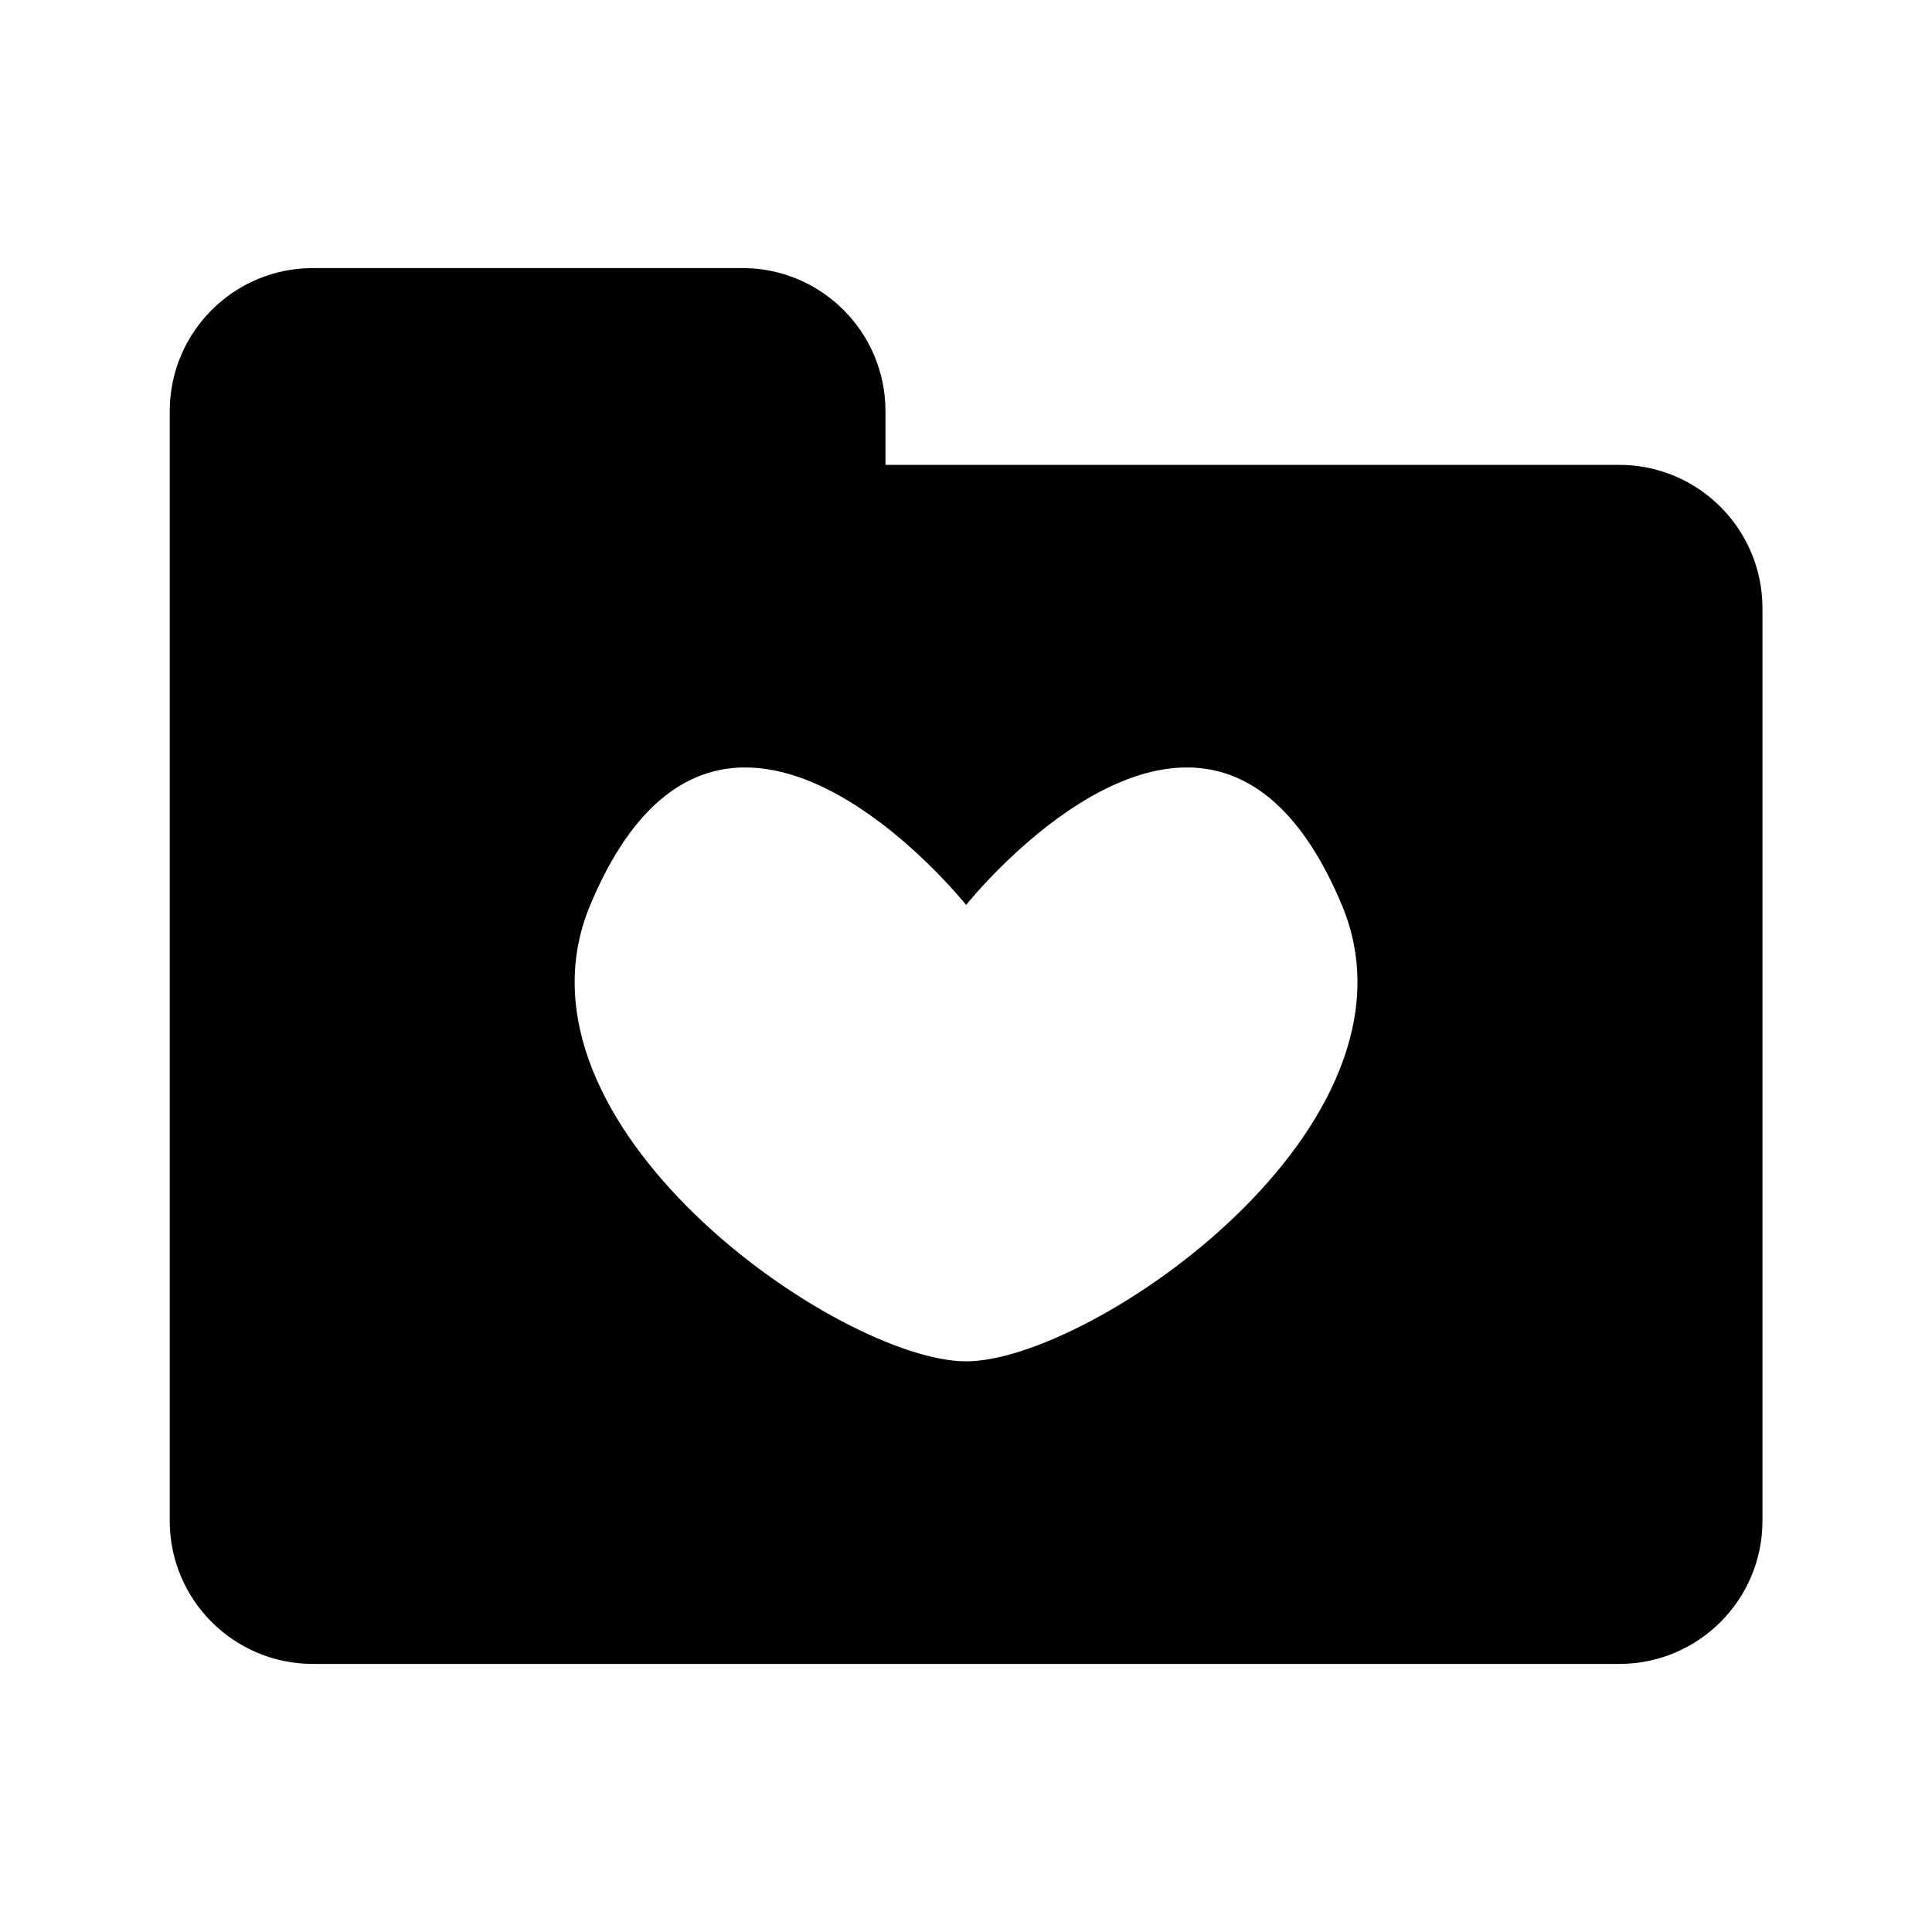 <?xml version="1.0" encoding="UTF-8"?>
<!-- Uploaded to: ICON Repo, www.iconrepo.com, Generator: ICON Repo Mixer Tools -->
<svg fill="#000000" width="800px" height="800px" version="1.1" viewBox="144 144 512 512" xmlns="http://www.w3.org/2000/svg">
 <path d="m573.12 267.2h-194.46v-14.219c0-20.957-16.973-37.941-37.91-37.941h-113.83c-20.941 0-37.941 16.988-37.941 37.941v294.05c0 20.957 17.004 37.926 37.941 37.926h346.21c20.941 0 37.941-16.973 37.941-37.926v-241.88c-0.016-20.957-17.02-37.957-37.957-37.957zm-173.09 237.57c-33.203 0-124.11-62.457-99.598-120.95 34.32-81.98 99.598 0 99.598 0s65.227-81.98 99.566 0c24.512 58.492-66.395 120.95-99.566 120.95z"/>
</svg>